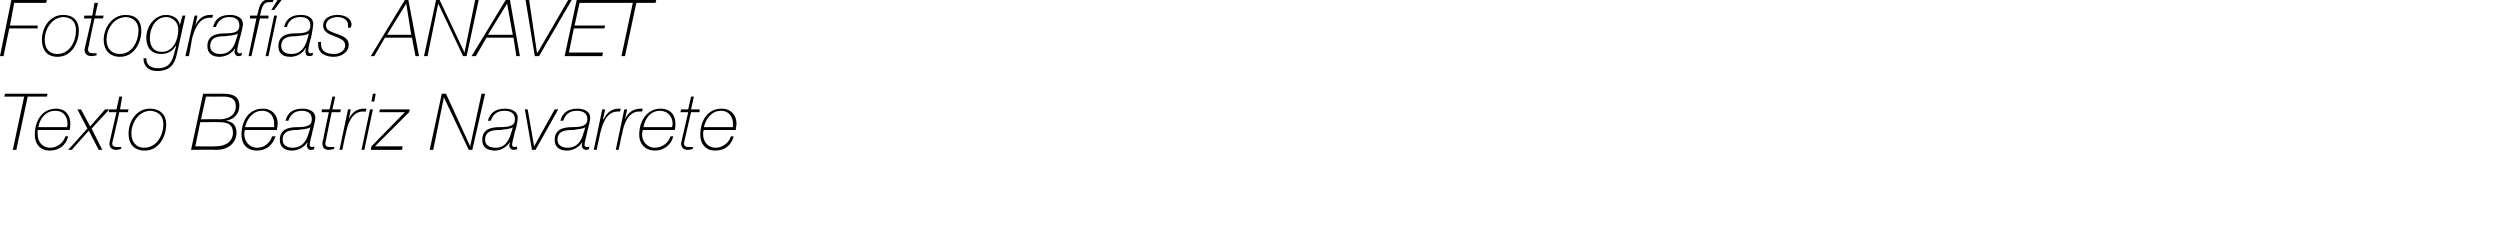 <?xml version="1.0" standalone="no"?><!DOCTYPE svg PUBLIC "-//W3C//DTD SVG 1.1//EN" "http://www.w3.org/Graphics/SVG/1.1/DTD/svg11.dtd"><svg xmlns="http://www.w3.org/2000/svg" version="1.1" width="352px" height="35.1px" viewBox="0 0 352 35.1">  <desc>Fotograf as ANAVET Texto Beatriz Navarrete</desc>  <defs/>  <g id="Polygon26133">    <path d="M 0.6 13.6 L 0.7 13.2 L 6.7 13.2 L 6.6 13.6 L 3.9 13.6 L 2.3 21.1 L 1.8 21.1 L 3.4 13.6 L 0.6 13.6 Z M 5.3 18.3 C 5.3 18.5 5.3 18.7 5.3 18.9 C 5.3 19.9 5.9 20.8 7.1 20.8 C 8.1 20.8 9 20 9.2 19.2 C 9.2 19.2 9.6 19.2 9.6 19.2 C 9.3 20.4 8.4 21.2 7 21.2 C 5.6 21.2 4.9 20.2 4.9 19 C 4.9 16.9 6 15.3 7.9 15.3 C 9.2 15.3 9.9 16.2 9.9 17.4 C 9.9 17.7 9.9 18 9.8 18.3 C 9.8 18.3 5.3 18.3 5.3 18.3 Z M 9.4 17.9 C 9.5 17.7 9.5 17.6 9.5 17.4 C 9.5 16.5 9 15.6 7.8 15.6 C 6.4 15.6 5.6 16.7 5.4 17.9 C 5.4 17.9 9.4 17.9 9.4 17.9 Z M 12.7 17.8 L 14.8 15.4 L 15.4 15.4 L 12.9 18.1 L 14.4 21.1 L 13.9 21.1 L 12.5 18.4 L 10.1 21.1 L 9.6 21.1 L 12.3 18.1 L 10.9 15.4 L 11.4 15.4 L 12.7 17.8 Z M 15.4 15.4 L 16.4 15.4 L 16.8 13.6 L 17.2 13.6 L 16.9 15.4 L 18.1 15.4 L 18 15.8 L 16.8 15.8 C 16.8 15.8 15.93 19.7 15.9 19.7 C 15.9 19.8 15.8 20.1 15.8 20.2 C 15.8 20.5 16 20.7 16.5 20.7 C 16.7 20.7 16.9 20.7 17.1 20.7 C 17.1 20.7 17 21 17 21 C 16.9 21 16.6 21.1 16.3 21.1 C 15.7 21.1 15.4 20.7 15.4 20.2 C 15.4 20.1 15.5 19.8 15.5 19.7 C 15.51 19.67 16.4 15.8 16.4 15.8 L 15.3 15.8 L 15.4 15.4 Z M 18.5 18.8 C 18.5 19.9 19.1 20.8 20.3 20.8 C 22.1 20.8 23 19 23 17.5 C 23 16.4 22.4 15.7 21.2 15.6 C 19.5 15.6 18.5 17.3 18.5 18.8 Z M 23.4 17.5 C 23.4 19.2 22.4 21.2 20.4 21.2 C 18.8 21.2 18.1 20.2 18.1 18.8 C 18.1 17.1 19.2 15.3 21.1 15.3 C 22.5 15.3 23.4 16.1 23.4 17.5 Z M 28.3 16.8 C 28.3 16.8 30.92 16.76 30.9 16.8 C 32.3 16.8 33.2 16.1 33.2 15 C 33.2 13.8 32.4 13.6 31.4 13.6 C 31.38 13.62 29 13.6 29 13.6 L 28.3 16.8 Z M 27.5 20.6 C 27.5 20.6 30.4 20.64 30.4 20.6 C 31.9 20.6 32.8 19.8 32.8 18.7 C 32.8 17.6 32.2 17.2 30.8 17.2 C 30.83 17.18 28.2 17.2 28.2 17.2 L 27.5 20.6 Z M 28.6 13.2 C 28.6 13.2 31.43 13.2 31.4 13.2 C 32.7 13.2 33.7 13.5 33.7 14.9 C 33.7 16 33 16.8 31.8 17 C 31.8 17 31.8 17 31.8 17 C 32.8 17.1 33.3 17.7 33.3 18.7 C 33.3 19.8 32.5 21.1 30.4 21.1 C 30.4 21.05 26.9 21.1 26.9 21.1 L 28.6 13.2 Z M 34.5 18.3 C 34.4 18.5 34.4 18.7 34.4 18.9 C 34.4 19.9 35.1 20.8 36.2 20.8 C 37.3 20.8 38.1 20 38.3 19.2 C 38.3 19.2 38.8 19.2 38.8 19.2 C 38.4 20.4 37.5 21.2 36.2 21.2 C 34.7 21.2 34 20.2 34 19 C 34 16.9 35.1 15.3 37 15.3 C 38.3 15.3 39.1 16.2 39.1 17.4 C 39.1 17.7 39 18 39 18.3 C 39 18.3 34.5 18.3 34.5 18.3 Z M 38.6 17.9 C 38.6 17.7 38.6 17.6 38.6 17.4 C 38.6 16.5 38.1 15.6 36.9 15.6 C 35.6 15.6 34.8 16.7 34.5 17.9 C 34.5 17.9 38.6 17.9 38.6 17.9 Z M 43.7 17.9 C 43.7 17.9 43.7 17.86 43.7 17.9 C 43.4 18.2 42.4 18.2 41.9 18.3 C 40.9 18.3 39.8 18.4 39.8 19.7 C 39.8 20.5 40.5 20.8 41.2 20.8 C 42.6 20.8 43.2 19.8 43.5 18.6 C 43.53 18.63 43.7 17.9 43.7 17.9 Z M 40.2 17 C 40.5 15.8 41.3 15.3 42.6 15.3 C 43.2 15.3 44.4 15.5 44.4 16.6 C 44.4 17.1 44 18.4 44 18.5 C 43.9 19.1 43.6 20 43.6 20.4 C 43.6 20.5 43.7 20.7 43.9 20.7 C 44 20.7 44.2 20.7 44.3 20.6 C 44.3 20.6 44.2 21 44.2 21 C 44.1 21.1 43.9 21.1 43.7 21.1 C 43.4 21.1 43.2 20.7 43.2 20.5 C 43.2 20.4 43.3 20.2 43.3 20 C 43.3 20 43.3 20 43.3 20 C 42.8 20.8 41.9 21.2 41.1 21.2 C 40.2 21.2 39.4 20.8 39.4 19.7 C 39.4 18.2 40.6 17.9 41.9 17.9 C 43.4 17.9 43.9 17.6 43.9 16.8 C 43.9 16.1 43.5 15.6 42.5 15.6 C 41.5 15.6 40.9 16.1 40.6 17 C 40.6 17 40.2 17 40.2 17 Z M 45.3 15.4 L 46.4 15.4 L 46.8 13.6 L 47.2 13.6 L 46.8 15.4 L 48 15.4 L 47.9 15.8 L 46.7 15.8 C 46.7 15.8 45.88 19.7 45.9 19.7 C 45.9 19.8 45.8 20.1 45.8 20.2 C 45.8 20.5 46 20.7 46.4 20.7 C 46.6 20.7 46.8 20.7 47.1 20.7 C 47.1 20.7 47 21 47 21 C 46.8 21 46.6 21.1 46.3 21.1 C 45.6 21.1 45.4 20.7 45.4 20.2 C 45.4 20.1 45.4 19.8 45.5 19.7 C 45.46 19.67 46.3 15.8 46.3 15.8 L 45.3 15.8 L 45.3 15.4 Z M 49 15.4 L 49.4 15.4 L 49.1 16.8 C 49.1 16.8 49.1 16.75 49.1 16.8 C 49.5 15.9 50.2 15.3 51.2 15.3 C 51.4 15.3 51.5 15.3 51.6 15.3 C 51.6 15.3 51.5 15.7 51.5 15.7 C 51.3 15.7 51.2 15.7 51.1 15.7 C 49.5 15.7 48.9 17.6 48.7 18.8 C 48.66 18.77 48.2 21.1 48.2 21.1 L 47.8 21.1 L 49 15.4 Z M 52.1 15.4 L 52.5 15.4 L 51.3 21.1 L 50.9 21.1 L 52.1 15.4 Z M 52.5 13.2 L 52.9 13.2 L 52.7 14.3 L 52.3 14.3 L 52.5 13.2 Z M 52.3 20.6 L 57 15.8 L 53.4 15.8 L 53.5 15.4 L 57.7 15.4 L 57.6 15.8 L 52.8 20.6 L 56.7 20.6 L 56.6 21.1 L 52.2 21.1 L 52.3 20.6 Z M 62.2 13.2 L 62.8 13.2 L 66.2 20.6 L 66.2 20.6 L 67.8 13.2 L 68.3 13.2 L 66.5 21.1 L 66 21.1 L 62.5 13.7 L 62.5 13.7 L 61 21.1 L 60.5 21.1 L 62.2 13.2 Z M 72.2 17.9 C 72.2 17.9 72.23 17.86 72.2 17.9 C 71.9 18.2 70.9 18.2 70.5 18.3 C 69.4 18.3 68.3 18.4 68.3 19.7 C 68.3 20.5 69 20.8 69.8 20.8 C 71.1 20.8 71.7 19.8 72 18.6 C 72.05 18.63 72.2 17.9 72.2 17.9 Z M 68.7 17 C 69 15.8 69.9 15.3 71.1 15.3 C 71.7 15.3 72.9 15.5 72.9 16.6 C 72.9 17.1 72.6 18.4 72.5 18.5 C 72.4 19.1 72.1 20 72.1 20.4 C 72.1 20.5 72.2 20.7 72.4 20.7 C 72.6 20.7 72.7 20.7 72.8 20.6 C 72.8 20.6 72.8 21 72.8 21 C 72.6 21.1 72.4 21.1 72.3 21.1 C 71.9 21.1 71.7 20.7 71.7 20.5 C 71.7 20.4 71.8 20.2 71.8 20 C 71.8 20 71.8 20 71.8 20 C 71.3 20.8 70.4 21.2 69.7 21.2 C 68.7 21.2 67.9 20.8 67.9 19.7 C 67.9 18.2 69.1 17.9 70.4 17.9 C 72 17.9 72.5 17.6 72.5 16.8 C 72.5 16.1 72.1 15.6 71 15.6 C 70 15.6 69.4 16.1 69.1 17 C 69.1 17 68.7 17 68.7 17 Z M 73.9 15.4 L 74.3 15.4 L 75.2 20.6 L 75.2 20.6 L 78.1 15.4 L 78.6 15.4 L 75.4 21.1 L 74.9 21.1 L 73.9 15.4 Z M 82.4 17.9 C 82.4 17.9 82.41 17.86 82.4 17.9 C 82.1 18.2 81.1 18.2 80.7 18.3 C 79.6 18.3 78.5 18.4 78.5 19.7 C 78.5 20.5 79.2 20.8 79.9 20.8 C 81.3 20.8 81.9 19.8 82.2 18.6 C 82.24 18.63 82.4 17.9 82.4 17.9 Z M 78.9 17 C 79.2 15.8 80.1 15.3 81.3 15.3 C 81.9 15.3 83.1 15.5 83.1 16.6 C 83.1 17.1 82.7 18.4 82.7 18.5 C 82.6 19.1 82.3 20 82.3 20.4 C 82.3 20.5 82.4 20.7 82.6 20.7 C 82.8 20.7 82.9 20.7 83 20.6 C 83 20.6 82.9 21 82.9 21 C 82.8 21.1 82.6 21.1 82.5 21.1 C 82.1 21.1 81.9 20.7 81.9 20.5 C 81.9 20.4 82 20.2 82 20 C 82 20 82 20 82 20 C 81.5 20.8 80.6 21.2 79.8 21.2 C 78.9 21.2 78.1 20.8 78.1 19.7 C 78.1 18.2 79.3 17.9 80.6 17.9 C 82.1 17.9 82.7 17.6 82.7 16.8 C 82.7 16.1 82.3 15.6 81.2 15.6 C 80.2 15.6 79.6 16.1 79.3 17 C 79.3 17 78.9 17 78.9 17 Z M 84.8 15.4 L 85.2 15.4 L 84.9 16.8 C 84.9 16.8 84.96 16.75 85 16.8 C 85.4 15.9 86.1 15.3 87.1 15.3 C 87.2 15.3 87.3 15.3 87.4 15.3 C 87.4 15.3 87.3 15.7 87.3 15.7 C 87.2 15.7 87.1 15.7 87 15.7 C 85.3 15.7 84.8 17.6 84.5 18.8 C 84.52 18.77 84 21.1 84 21.1 L 83.6 21.1 L 84.8 15.4 Z M 87.9 15.4 L 88.3 15.4 L 88 16.8 C 88 16.8 88.02 16.75 88 16.8 C 88.4 15.9 89.1 15.3 90.2 15.3 C 90.3 15.3 90.4 15.3 90.5 15.3 C 90.5 15.3 90.4 15.7 90.4 15.7 C 90.3 15.7 90.2 15.7 90 15.7 C 88.4 15.7 87.8 17.6 87.6 18.8 C 87.58 18.77 87.1 21.1 87.1 21.1 L 86.7 21.1 L 87.9 15.4 Z M 90.5 18.3 C 90.5 18.5 90.4 18.7 90.4 18.9 C 90.4 19.9 91.1 20.8 92.2 20.8 C 93.3 20.8 94.2 20 94.4 19.2 C 94.4 19.2 94.8 19.2 94.8 19.2 C 94.5 20.4 93.5 21.2 92.2 21.2 C 90.8 21.2 90 20.2 90 19 C 90 16.9 91.2 15.3 93 15.3 C 94.4 15.3 95.1 16.2 95.1 17.4 C 95.1 17.7 95.1 18 95 18.3 C 95 18.3 90.5 18.3 90.5 18.3 Z M 94.6 17.9 C 94.7 17.7 94.7 17.6 94.7 17.4 C 94.7 16.5 94.1 15.6 92.9 15.6 C 91.6 15.6 90.8 16.7 90.6 17.9 C 90.6 17.9 94.6 17.9 94.6 17.9 Z M 95.9 15.4 L 96.9 15.4 L 97.3 13.6 L 97.7 13.6 L 97.3 15.4 L 98.5 15.4 L 98.5 15.8 L 97.3 15.8 C 97.3 15.8 96.41 19.7 96.4 19.7 C 96.4 19.8 96.3 20.1 96.3 20.2 C 96.3 20.5 96.5 20.7 97 20.7 C 97.2 20.7 97.4 20.7 97.6 20.7 C 97.6 20.7 97.5 21 97.5 21 C 97.4 21 97.1 21.1 96.8 21.1 C 96.2 21.1 95.9 20.7 95.9 20.2 C 95.9 20.1 96 19.8 96 19.7 C 96 19.67 96.9 15.8 96.9 15.8 L 95.8 15.8 L 95.9 15.4 Z M 99.1 18.3 C 99 18.5 99 18.7 99 18.9 C 99 19.9 99.6 20.8 100.8 20.8 C 101.8 20.8 102.7 20 102.9 19.2 C 102.9 19.2 103.3 19.2 103.3 19.2 C 103 20.4 102.1 21.2 100.7 21.2 C 99.3 21.2 98.6 20.2 98.6 19 C 98.6 16.9 99.7 15.3 101.6 15.3 C 102.9 15.3 103.7 16.2 103.7 17.4 C 103.7 17.7 103.6 18 103.6 18.3 C 103.6 18.3 99.1 18.3 99.1 18.3 Z M 103.2 17.9 C 103.2 17.7 103.2 17.6 103.2 17.4 C 103.2 16.5 102.7 15.6 101.5 15.6 C 100.2 15.6 99.4 16.7 99.1 17.9 C 99.1 17.9 103.2 17.9 103.2 17.9 Z " stroke="none" fill="#000"/>  </g>  <g id="Polygon26132">    <path d="M 1.6 0 L 6.6 0 L 6.5 0.4 L 2 0.4 L 1.4 3.6 L 5.3 3.6 L 5.3 4 L 1.3 4 L 0.5 7.9 L 0 7.9 L 1.6 0 Z M 6.3 5.6 C 6.3 6.7 6.8 7.6 8.1 7.6 C 9.8 7.6 10.7 5.8 10.7 4.3 C 10.7 3.2 10.2 2.5 9 2.4 C 7.3 2.4 6.3 4.1 6.3 5.6 Z M 11.1 4.3 C 11.1 6 10.1 8 8.1 8 C 6.6 8 5.9 7 5.9 5.6 C 5.9 3.9 7 2.1 8.9 2.1 C 10.3 2.1 11.1 2.9 11.1 4.3 Z M 11.9 2.2 L 13 2.2 L 13.3 0.4 L 13.8 0.4 L 13.4 2.2 L 14.6 2.2 L 14.5 2.6 L 13.3 2.6 C 13.3 2.6 12.45 6.5 12.5 6.5 C 12.4 6.6 12.4 6.9 12.4 7 C 12.4 7.3 12.6 7.5 13 7.5 C 13.2 7.5 13.4 7.5 13.6 7.5 C 13.6 7.5 13.6 7.8 13.6 7.8 C 13.4 7.8 13.1 7.9 12.9 7.9 C 12.2 7.9 11.9 7.5 11.9 7 C 11.9 6.9 12 6.6 12 6.5 C 12.03 6.47 12.9 2.6 12.9 2.6 L 11.8 2.6 L 11.9 2.2 Z M 15 5.6 C 15 6.7 15.6 7.6 16.9 7.6 C 18.6 7.6 19.5 5.8 19.5 4.3 C 19.5 3.2 18.9 2.5 17.8 2.4 C 16 2.4 15 4.1 15 5.6 Z M 19.9 4.3 C 19.9 6 18.9 8 16.9 8 C 15.4 8 14.6 7 14.6 5.6 C 14.6 3.9 15.8 2.1 17.7 2.1 C 19.1 2.1 19.9 2.9 19.9 4.3 Z M 20.6 8.2 C 20.6 9.2 21.3 9.6 22.2 9.6 C 23.8 9.6 24.2 8.7 24.5 7.6 C 24.5 7.59 24.8 6.5 24.8 6.5 C 24.8 6.5 24.73 6.47 24.7 6.5 C 24.3 7.2 23.6 7.6 22.7 7.6 C 21.3 7.6 20.6 6.7 20.6 5.3 C 20.6 3.8 21.7 2.1 23.4 2.1 C 24.4 2.1 25.3 2.7 25.3 3.6 C 25.32 3.64 25.3 3.6 25.3 3.6 L 25.7 2.2 L 26.1 2.2 C 26.1 2.2 24.92 7.59 24.9 7.6 C 24.6 9.1 23.9 10 22.1 10 C 21 10 20.2 9.4 20.2 8.2 C 20.2 8.2 20.6 8.2 20.6 8.2 Z M 21.1 5.3 C 21.1 6.5 21.6 7.3 22.8 7.3 C 24.4 7.3 25.1 5.6 25.1 4.2 C 25.1 2.9 24.1 2.4 23.4 2.4 C 21.9 2.4 21.1 4 21.1 5.3 Z M 27.4 2.2 L 27.8 2.2 L 27.5 3.6 C 27.5 3.6 27.49 3.55 27.5 3.6 C 27.9 2.7 28.6 2.1 29.6 2.1 C 29.7 2.1 29.9 2.1 30 2.1 C 30 2.1 29.9 2.5 29.9 2.5 C 29.7 2.5 29.6 2.5 29.5 2.5 C 27.9 2.5 27.3 4.4 27 5.6 C 27.05 5.57 26.6 7.9 26.6 7.9 L 26.1 7.9 L 27.4 2.2 Z M 33.5 4.7 C 33.5 4.7 33.5 4.66 33.5 4.7 C 33.2 5 32.2 5 31.7 5.1 C 30.7 5.1 29.6 5.2 29.6 6.5 C 29.6 7.3 30.3 7.6 31 7.6 C 32.4 7.6 33 6.6 33.3 5.4 C 33.32 5.43 33.5 4.7 33.5 4.7 Z M 30 3.8 C 30.3 2.6 31.1 2.1 32.4 2.1 C 33 2.1 34.2 2.3 34.2 3.4 C 34.2 3.9 33.8 5.2 33.8 5.3 C 33.6 5.9 33.4 6.8 33.4 7.2 C 33.4 7.3 33.5 7.5 33.7 7.5 C 33.8 7.5 34 7.5 34.1 7.4 C 34.1 7.4 34 7.8 34 7.8 C 33.9 7.9 33.7 7.9 33.5 7.9 C 33.2 7.9 33 7.5 33 7.3 C 33 7.2 33.1 7 33.1 6.8 C 33.1 6.8 33.1 6.8 33.1 6.8 C 32.6 7.6 31.7 8 30.9 8 C 30 8 29.2 7.6 29.2 6.5 C 29.2 5 30.4 4.7 31.7 4.7 C 33.2 4.7 33.7 4.4 33.7 3.6 C 33.7 2.9 33.3 2.4 32.3 2.4 C 31.3 2.4 30.7 2.9 30.4 3.8 C 30.4 3.8 30 3.8 30 3.8 Z M 36.2 2.2 C 36.2 2.2 36.31 1.76 36.3 1.8 C 36.5 1 36.7 -0.1 37.9 -0.1 C 38.1 -0.1 38.4 -0.1 38.5 0 C 38.5 0 38.4 0.3 38.4 0.3 C 38.2 0.3 38.1 0.3 37.9 0.3 C 37 0.3 36.9 1.1 36.7 1.8 C 36.73 1.76 36.6 2.2 36.6 2.2 L 37.8 2.2 L 37.8 2.6 L 36.6 2.6 L 35.4 7.9 L 35 7.9 L 36.1 2.6 L 35.2 2.6 L 35.2 2.2 L 36.2 2.2 Z M 37.4 7.9 L 38.6 2.2 L 39 2.2 L 37.8 7.9 L 37.4 7.9 Z M 39.2 -0.2 L 39.8 -0.2 L 38.6 1.4 L 38.2 1.4 L 39.2 -0.2 Z M 43.5 4.7 C 43.5 4.7 43.48 4.66 43.5 4.7 C 43.2 5 42.2 5 41.7 5.1 C 40.7 5.1 39.6 5.2 39.6 6.5 C 39.6 7.3 40.3 7.6 41 7.6 C 42.4 7.6 43 6.6 43.3 5.4 C 43.31 5.43 43.5 4.7 43.5 4.7 Z M 40 3.8 C 40.3 2.6 41.1 2.1 42.4 2.1 C 43 2.1 44.1 2.3 44.1 3.4 C 44.1 3.9 43.8 5.2 43.8 5.3 C 43.6 5.9 43.4 6.8 43.4 7.2 C 43.4 7.3 43.5 7.5 43.7 7.5 C 43.8 7.5 44 7.5 44.1 7.4 C 44.1 7.4 44 7.8 44 7.8 C 43.8 7.9 43.7 7.9 43.5 7.9 C 43.1 7.9 43 7.5 43 7.3 C 43 7.2 43 7 43.1 6.8 C 43.1 6.8 43 6.8 43 6.8 C 42.6 7.6 41.7 8 40.9 8 C 39.9 8 39.2 7.6 39.2 6.5 C 39.2 5 40.4 4.7 41.6 4.7 C 43.2 4.7 43.7 4.4 43.7 3.6 C 43.7 2.9 43.3 2.4 42.3 2.4 C 41.3 2.4 40.6 2.9 40.4 3.8 C 40.4 3.8 40 3.8 40 3.8 Z M 45.2 5.9 C 45.2 6 45.2 6.1 45.2 6.2 C 45.2 7.2 45.9 7.6 47.1 7.6 C 47.7 7.6 48.6 7.2 48.6 6.4 C 48.6 5.6 47.8 5.4 47.1 5.1 C 46.3 4.8 45.5 4.5 45.5 3.6 C 45.5 2.5 46.6 2.1 47.5 2.1 C 48.6 2.1 49.5 2.6 49.5 3.5 C 49.5 3.6 49.4 3.7 49.4 3.9 C 49.4 3.9 49 3.9 49 3.9 C 49 3.8 49 3.7 49 3.5 C 49 2.8 48.3 2.4 47.5 2.4 C 46.9 2.4 45.9 2.7 45.9 3.6 C 45.9 4.3 46.7 4.5 47.5 4.8 C 48.3 5.1 49.1 5.4 49.1 6.3 C 49.1 7.4 48 8 47 8 C 45.8 8 44.8 7.5 44.8 6.3 C 44.8 6.2 44.8 6.1 44.8 5.9 C 44.8 5.9 45.2 5.9 45.2 5.9 Z M 54.5 4.9 L 57.9 4.9 L 57.2 0.5 L 54.5 4.9 Z M 57 0 L 57.5 0 L 59 7.9 L 58.5 7.9 L 58 5.3 L 54.2 5.3 L 52.7 7.9 L 52.2 7.9 L 57 0 Z M 61.4 0 L 61.9 0 L 65.4 7.4 L 65.4 7.4 L 66.9 0 L 67.4 0 L 65.7 7.9 L 65.2 7.9 L 61.7 0.5 L 61.7 0.5 L 60.2 7.9 L 59.7 7.9 L 61.4 0 Z M 68.7 4.9 L 72.2 4.9 L 71.4 0.5 L 68.7 4.9 Z M 71.2 0 L 71.8 0 L 73.2 7.9 L 72.7 7.9 L 72.3 5.3 L 68.5 5.3 L 67 7.9 L 66.4 7.9 L 71.2 0 Z M 74 0 L 74.5 0 L 75.6 7.4 L 75.7 7.4 L 80 0 L 80.5 0 L 75.9 7.9 L 75.3 7.9 L 74 0 Z M 81.2 0 L 86.3 0 L 86.2 0.4 L 81.6 0.4 L 80.9 3.6 L 85.2 3.6 L 85.1 4 L 80.8 4 L 80.1 7.4 L 84.9 7.4 L 84.8 7.9 L 79.5 7.9 L 81.2 0 Z M 86.2 0.4 L 86.3 0 L 92.4 0 L 92.3 0.4 L 89.6 0.4 L 88 7.9 L 87.5 7.9 L 89.1 0.4 L 86.2 0.4 Z " stroke="none" fill="#000"/>  </g></svg>